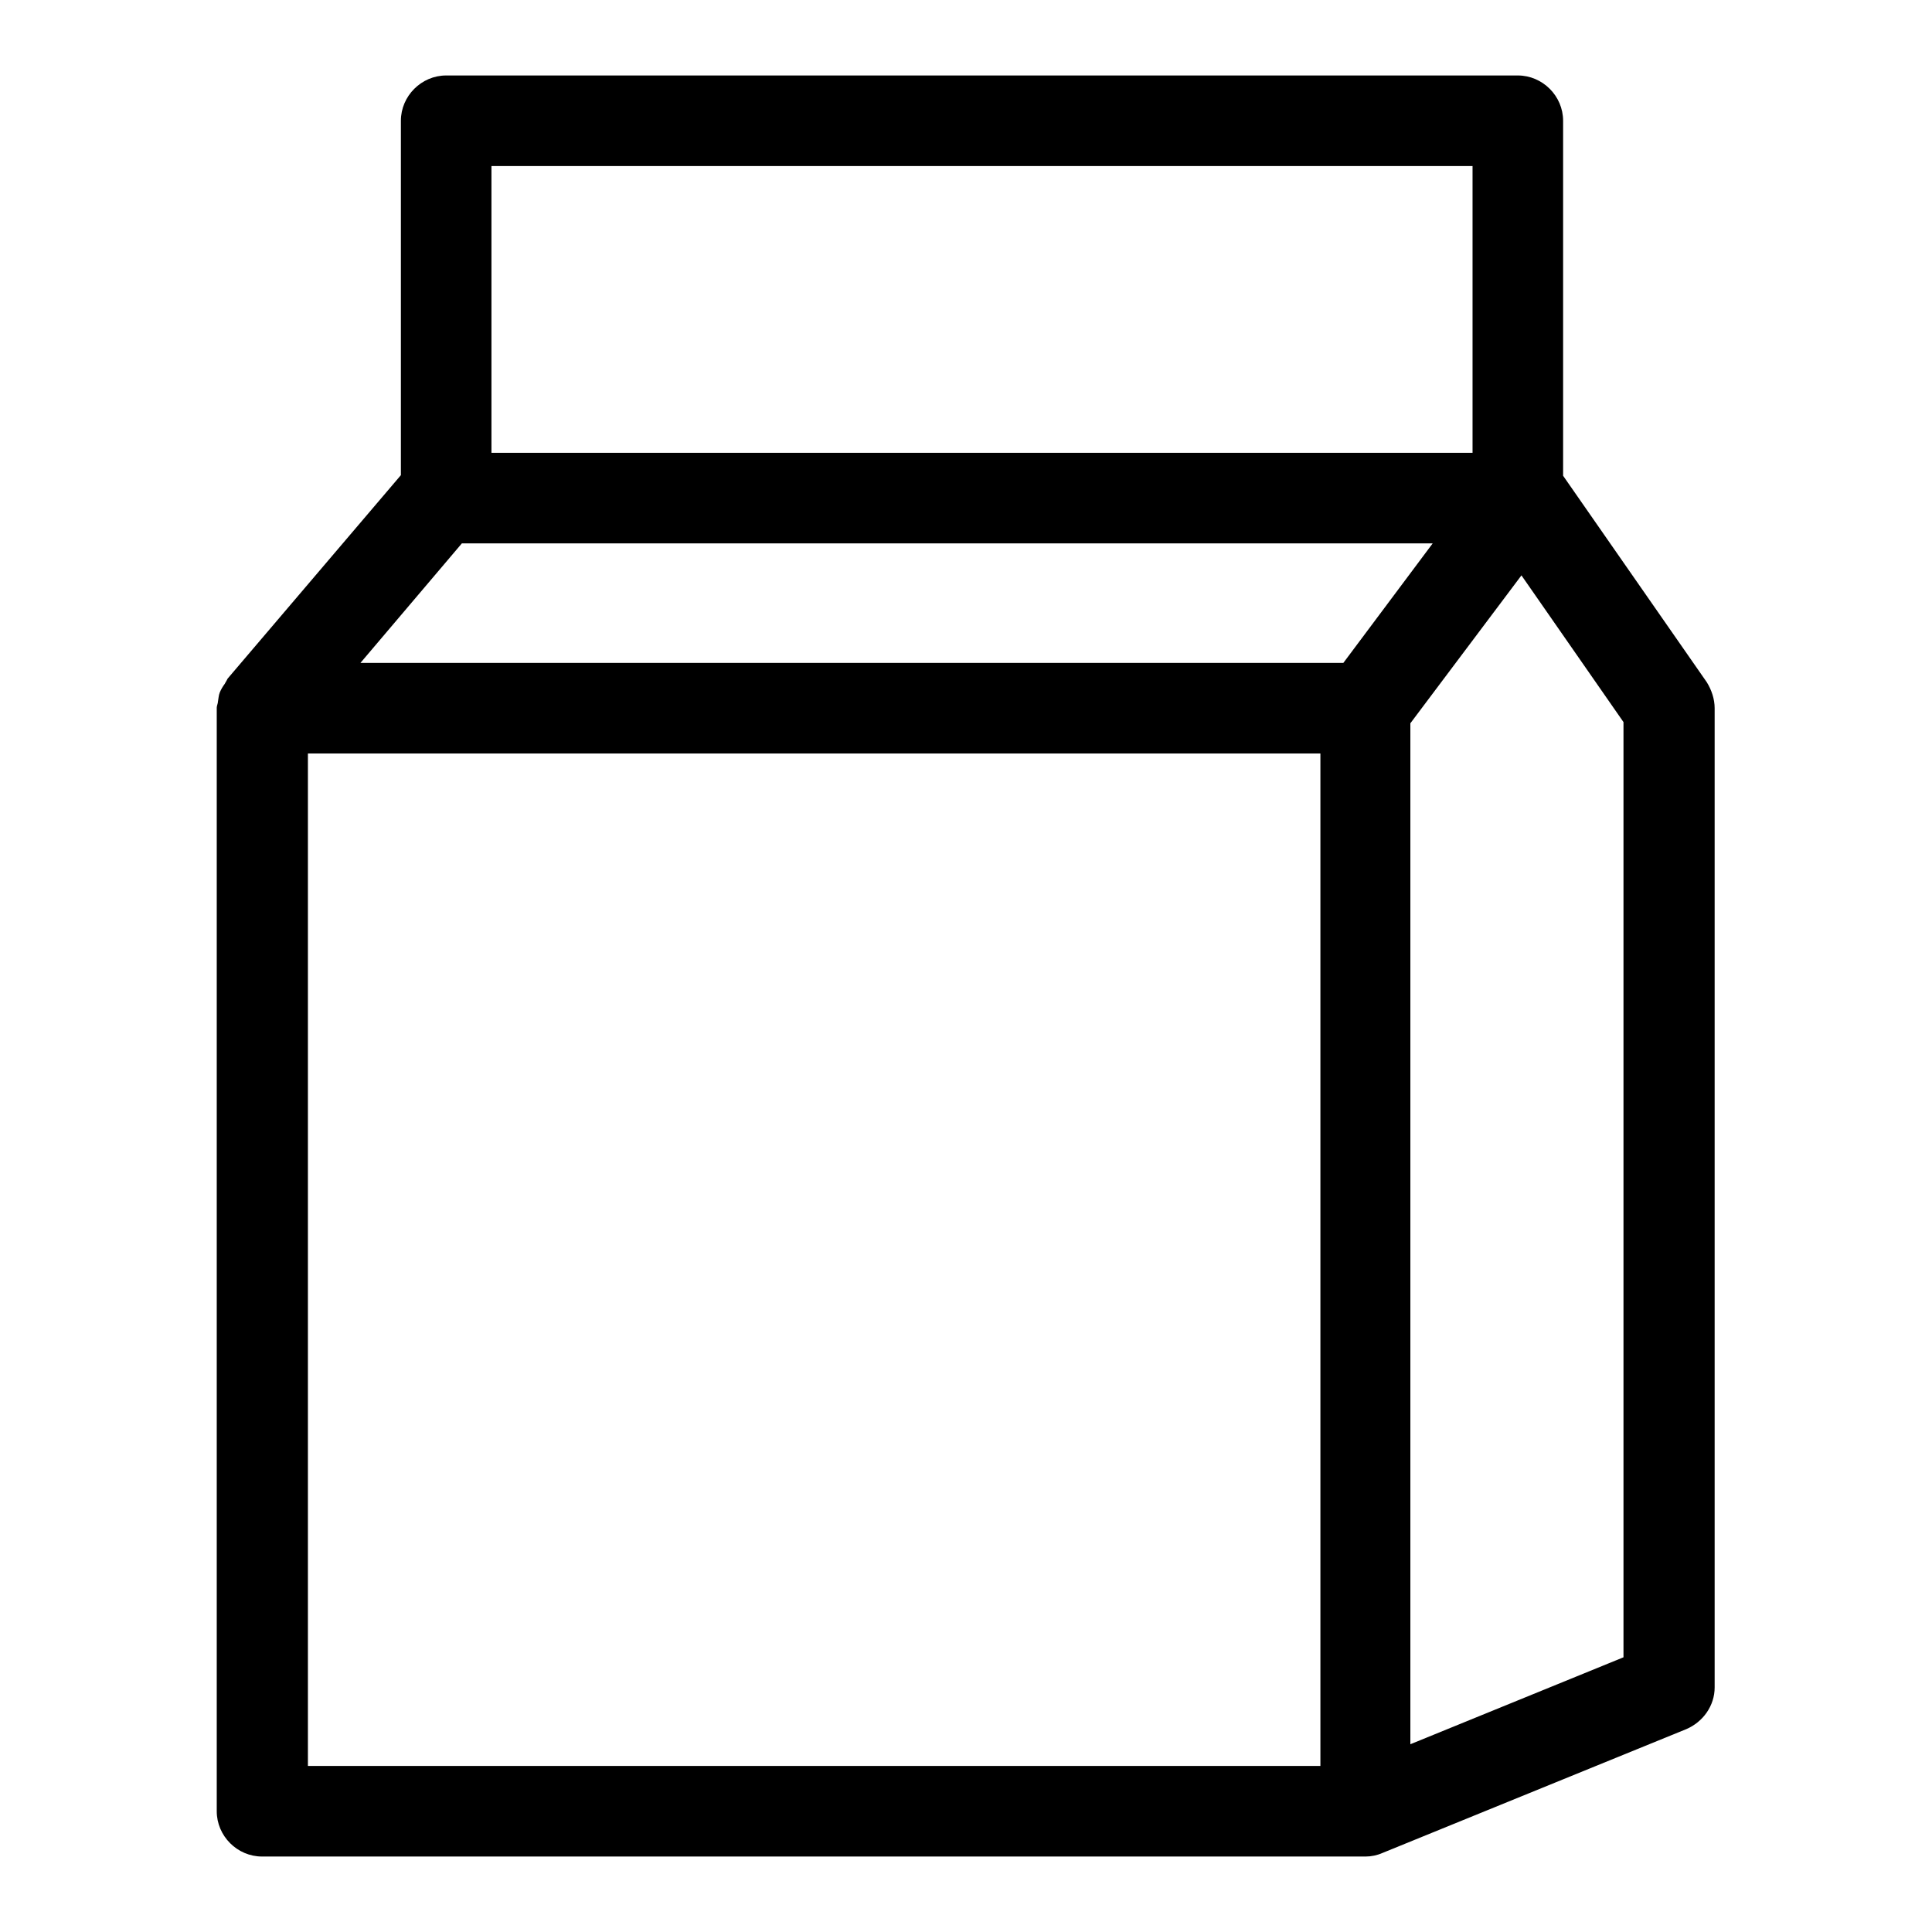 <?xml version="1.0" ?><!-- Скачано с сайта svg4.ru / Downloaded from svg4.ru -->
<svg fill="#000000" width="800px" height="800px" viewBox="0 0 32 32" xmlns="http://www.w3.org/2000/svg" id="Layer_1" data-name="Layer 1"><path d="M25.89,7.88V2c0-.41-.34-.75-.75-.75H7.39c-.41,0-.75,.34-.75,.75V7.87l-2.87,3.37s-.03,.06-.05,.09c-.03,.04-.06,.09-.08,.14-.02,.05-.02,.1-.03,.15,0,.03-.02,.07-.02,.1V30c0,.41,.34,.75,.75,.75H22.62s0,0,0,0c0,0,0,0,0,0,.09,0,.19-.02,.28-.06l5.03-2.05c.28-.12,.47-.39,.47-.69V11.73c0-.15-.05-.3-.13-.43l-2.38-3.42Zm-3.64,3.1H5.97l1.68-1.98H23.73l-1.48,1.98ZM8.14,2.75H24.39V7.5H8.14V2.75Zm-3.05,9.73H21.87V29.25H5.1V12.48Zm21.8,14.97l-3.53,1.44V11.98l1.84-2.45,1.69,2.43v15.49Z"/></svg>